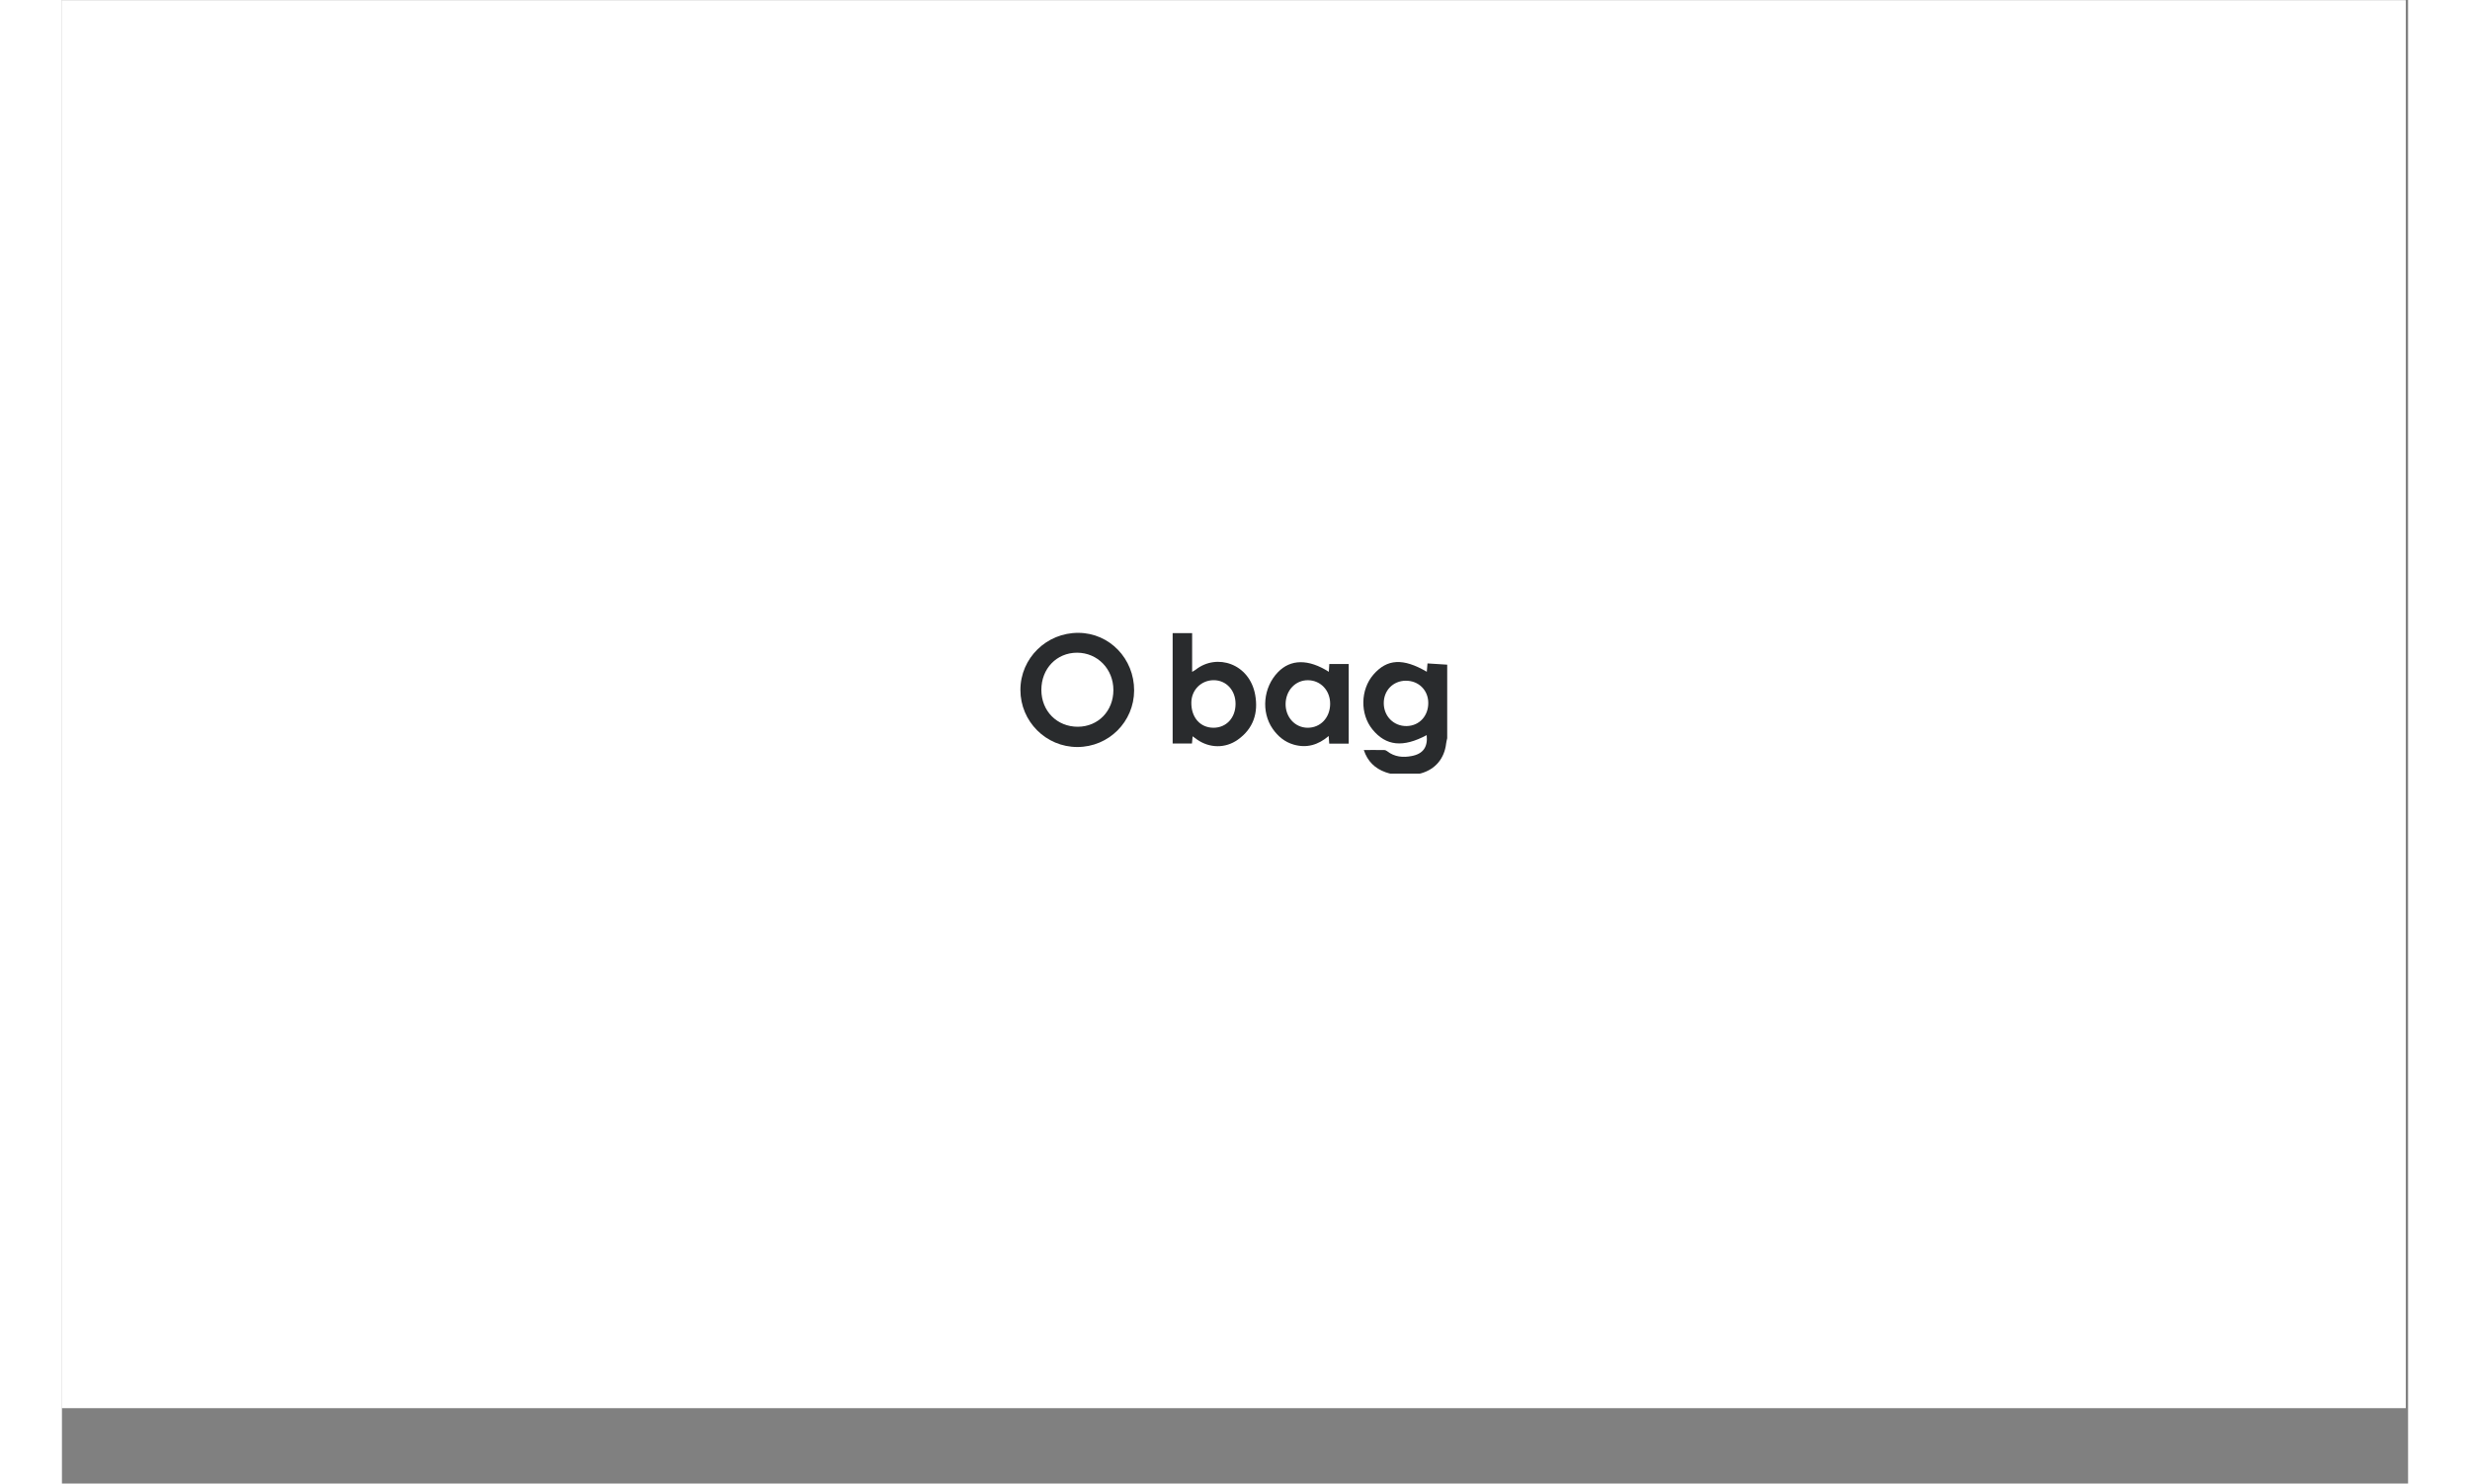 <svg xmlns="http://www.w3.org/2000/svg" xmlns:xlink="http://www.w3.org/1999/xlink" width="333" viewBox="0 0 249.75 157.92" height="200" preserveAspectRatio="xMidYMid meet"><rect x="0" y="0" width="249.75" height="157.92" fill="#808080" stroke="none"/><defs><clipPath id="246838f495"><path d="M 0 0.039 L 249.5 0.039 L 249.5 149.891 L 0 149.891 Z M 0 0.039 " clip-rule="nonzero"></path></clipPath><clipPath id="68e8e9e795"><path d="M 138 70 L 147.617 70 L 147.617 82.352 L 138 82.352 Z M 138 70 " clip-rule="nonzero"></path></clipPath><clipPath id="1cd78846c9"><path d="M 102 67.367 L 115 67.367 L 115 80 L 102 80 Z M 102 67.367 " clip-rule="nonzero"></path></clipPath><clipPath id="63c2ed2488"><path d="M 118 67.367 L 128 67.367 L 128 80 L 118 80 Z M 118 67.367 " clip-rule="nonzero"></path></clipPath></defs><g clip-path="url(#246838f495)"><path fill="#ffffff" d="M 0 0.039 L 249.5 0.039 L 249.5 149.891 L 0 149.891 Z M 0 0.039 " fill-opacity="1" fill-rule="nonzero"></path><path fill="#ffffff" d="M 0 0.039 L 249.5 0.039 L 249.5 149.891 L 0 149.891 Z M 0 0.039 " fill-opacity="1" fill-rule="nonzero"></path></g><g clip-path="url(#68e8e9e795)"><path fill="#292b2d" d="M 142.297 82.562 C 141.832 82.445 141.348 82.363 140.898 82.203 C 139.781 81.801 138.992 81.062 138.586 79.84 C 139.371 79.84 140.07 79.832 140.77 79.844 C 140.875 79.844 140.996 79.906 141.082 79.973 C 141.867 80.582 142.762 80.66 143.695 80.477 C 144.906 80.242 145.41 79.516 145.281 78.254 C 142.758 79.605 140.945 79.414 139.504 77.645 C 138.176 76.016 138.223 73.414 139.605 71.816 C 141.062 70.133 142.758 70.031 145.293 71.508 C 145.316 71.227 145.34 70.969 145.367 70.621 C 146.074 70.668 146.77 70.711 147.465 70.754 L 147.465 78.586 C 147.426 78.77 147.371 78.953 147.352 79.141 C 147.168 80.742 146.203 81.898 144.668 82.324 C 144.277 82.43 143.871 82.484 143.473 82.562 Z M 143.051 72.461 C 141.703 72.477 140.707 73.496 140.711 74.855 C 140.715 76.254 141.777 77.312 143.152 77.289 C 144.5 77.262 145.469 76.211 145.449 74.793 C 145.43 73.449 144.402 72.449 143.051 72.465 Z M 143.051 72.461 " fill-opacity="1" fill-rule="nonzero"></path></g><g clip-path="url(#1cd78846c9)"><path fill="#292b2d" d="M 114.137 73.5 C 114.129 76.832 111.43 79.52 108.094 79.52 C 104.75 79.523 102.031 76.797 102.031 73.445 C 102.031 70.066 104.809 67.34 108.223 67.367 C 111.52 67.391 114.145 70.113 114.137 73.5 Z M 111.93 73.457 C 111.93 71.215 110.238 69.48 108.059 69.48 C 105.887 69.484 104.262 71.172 104.262 73.434 C 104.258 75.688 105.926 77.371 108.152 77.363 C 110.312 77.352 111.93 75.684 111.93 73.457 Z M 111.93 73.457 " fill-opacity="1" fill-rule="nonzero"></path></g><g clip-path="url(#63c2ed2488)"><path fill="#292b2d" d="M 118.238 67.395 L 120.312 67.395 L 120.312 71.52 C 120.488 71.41 120.602 71.359 120.695 71.285 C 122.938 69.516 126.418 70.637 127.023 73.961 C 127.371 75.887 126.836 77.562 125.172 78.742 C 123.848 79.684 122.16 79.652 120.836 78.723 C 120.695 78.625 120.559 78.523 120.363 78.379 C 120.336 78.66 120.316 78.883 120.293 79.148 L 118.238 79.148 Z M 124.934 74.949 C 124.945 73.492 123.953 72.41 122.609 72.406 C 121.281 72.406 120.242 73.441 120.227 74.781 C 120.207 76.375 121.172 77.469 122.59 77.469 C 123.949 77.465 124.926 76.418 124.934 74.945 Z M 124.934 74.949 " fill-opacity="1" fill-rule="nonzero"></path></g><path fill="#292b2d" d="M 134.863 71.516 C 134.883 71.207 134.895 70.957 134.914 70.684 L 136.98 70.684 L 136.98 79.164 L 134.906 79.164 C 134.891 78.906 134.871 78.68 134.848 78.348 C 133.73 79.305 132.508 79.66 131.129 79.266 C 130.168 78.988 129.445 78.387 128.883 77.578 C 127.641 75.781 127.879 73.18 129.441 71.559 C 130.789 70.156 132.688 70.129 134.867 71.516 Z M 135.004 74.938 C 135.016 73.512 134.004 72.426 132.652 72.41 C 131.324 72.391 130.289 73.477 130.262 74.914 C 130.238 76.332 131.258 77.457 132.59 77.469 C 133.965 77.484 134.992 76.406 135.004 74.938 Z M 135.004 74.938 " fill-opacity="1" fill-rule="nonzero"></path></svg>